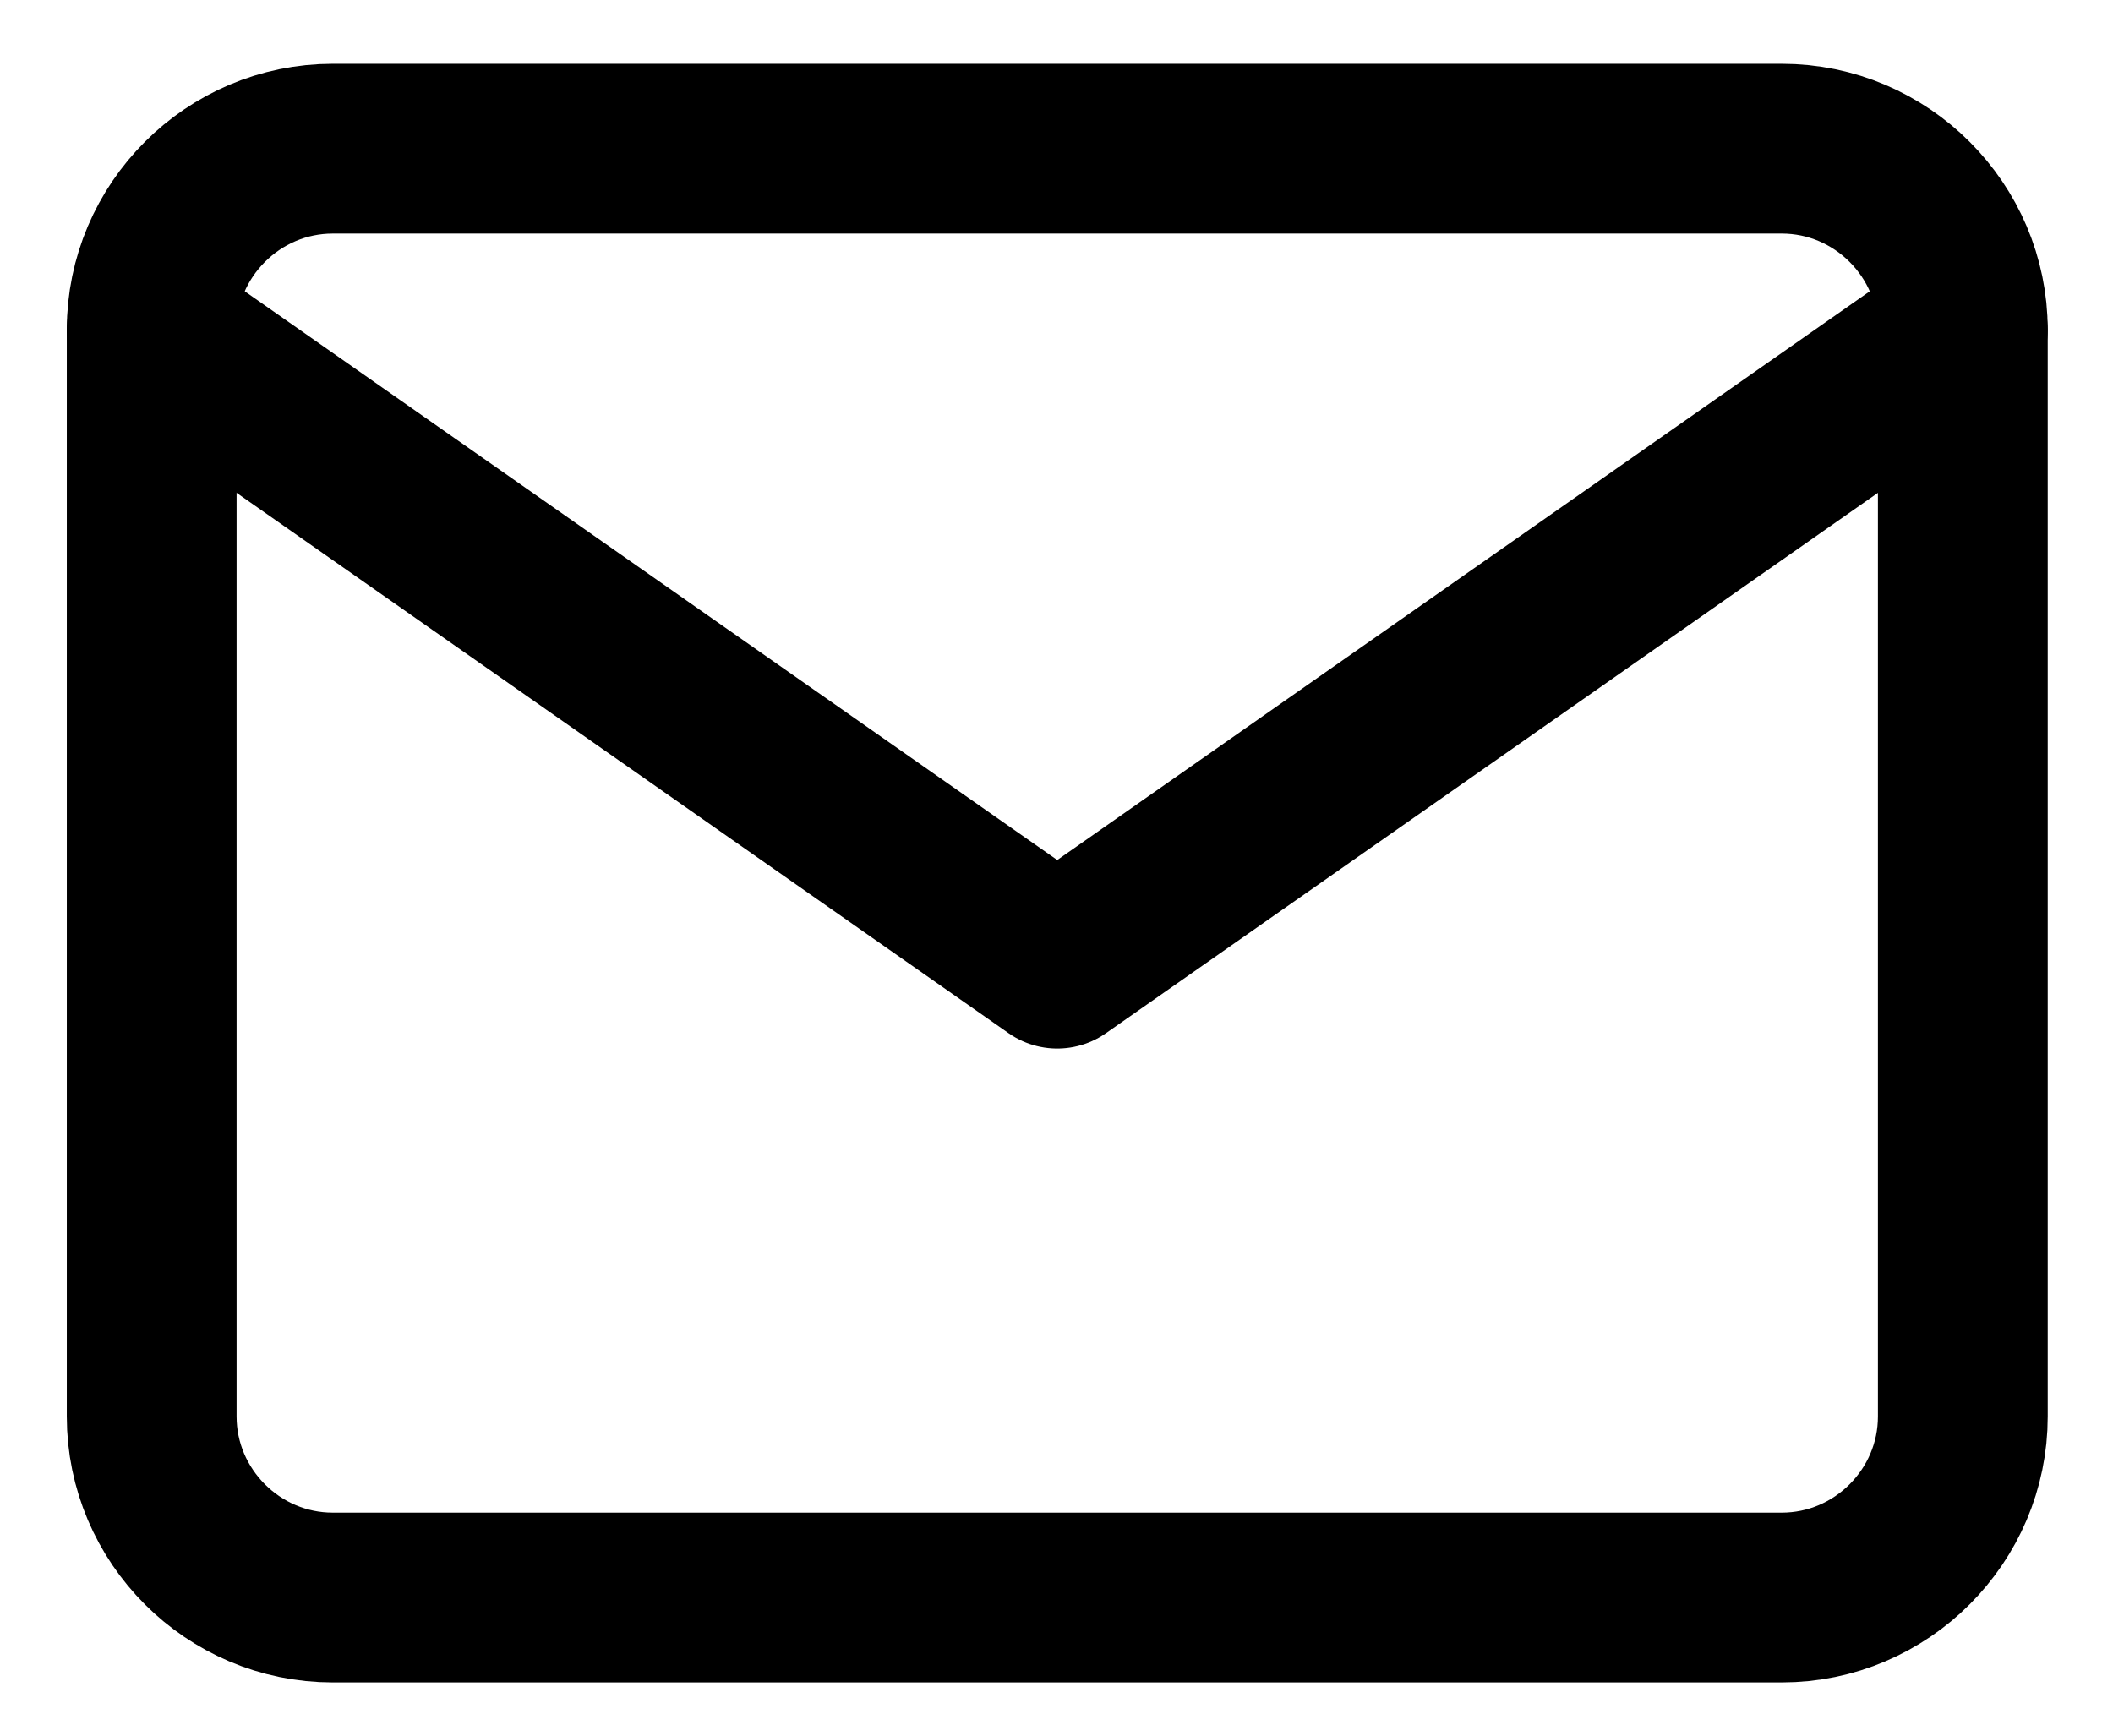 <svg width="28" height="23" viewBox="0 0 28 23" fill="none" xmlns="http://www.w3.org/2000/svg">
<path d="M4.41 1.97H23.61C24.93 1.97 26.01 3.05 26.01 4.37V18.77C26.01 20.09 24.93 21.17 23.61 21.17H4.41C3.09 21.17 2.01 20.09 2.01 18.77V4.37C2.01 3.05 3.09 1.97 4.41 1.97Z" stroke="black" stroke-width="2.25" stroke-linecap="round" stroke-linejoin="round"/>
<path d="M26.01 4.37L14.01 12.77L2.01 4.37" stroke="black" stroke-width="2.25" stroke-linecap="round" stroke-linejoin="round"/>
</svg>
